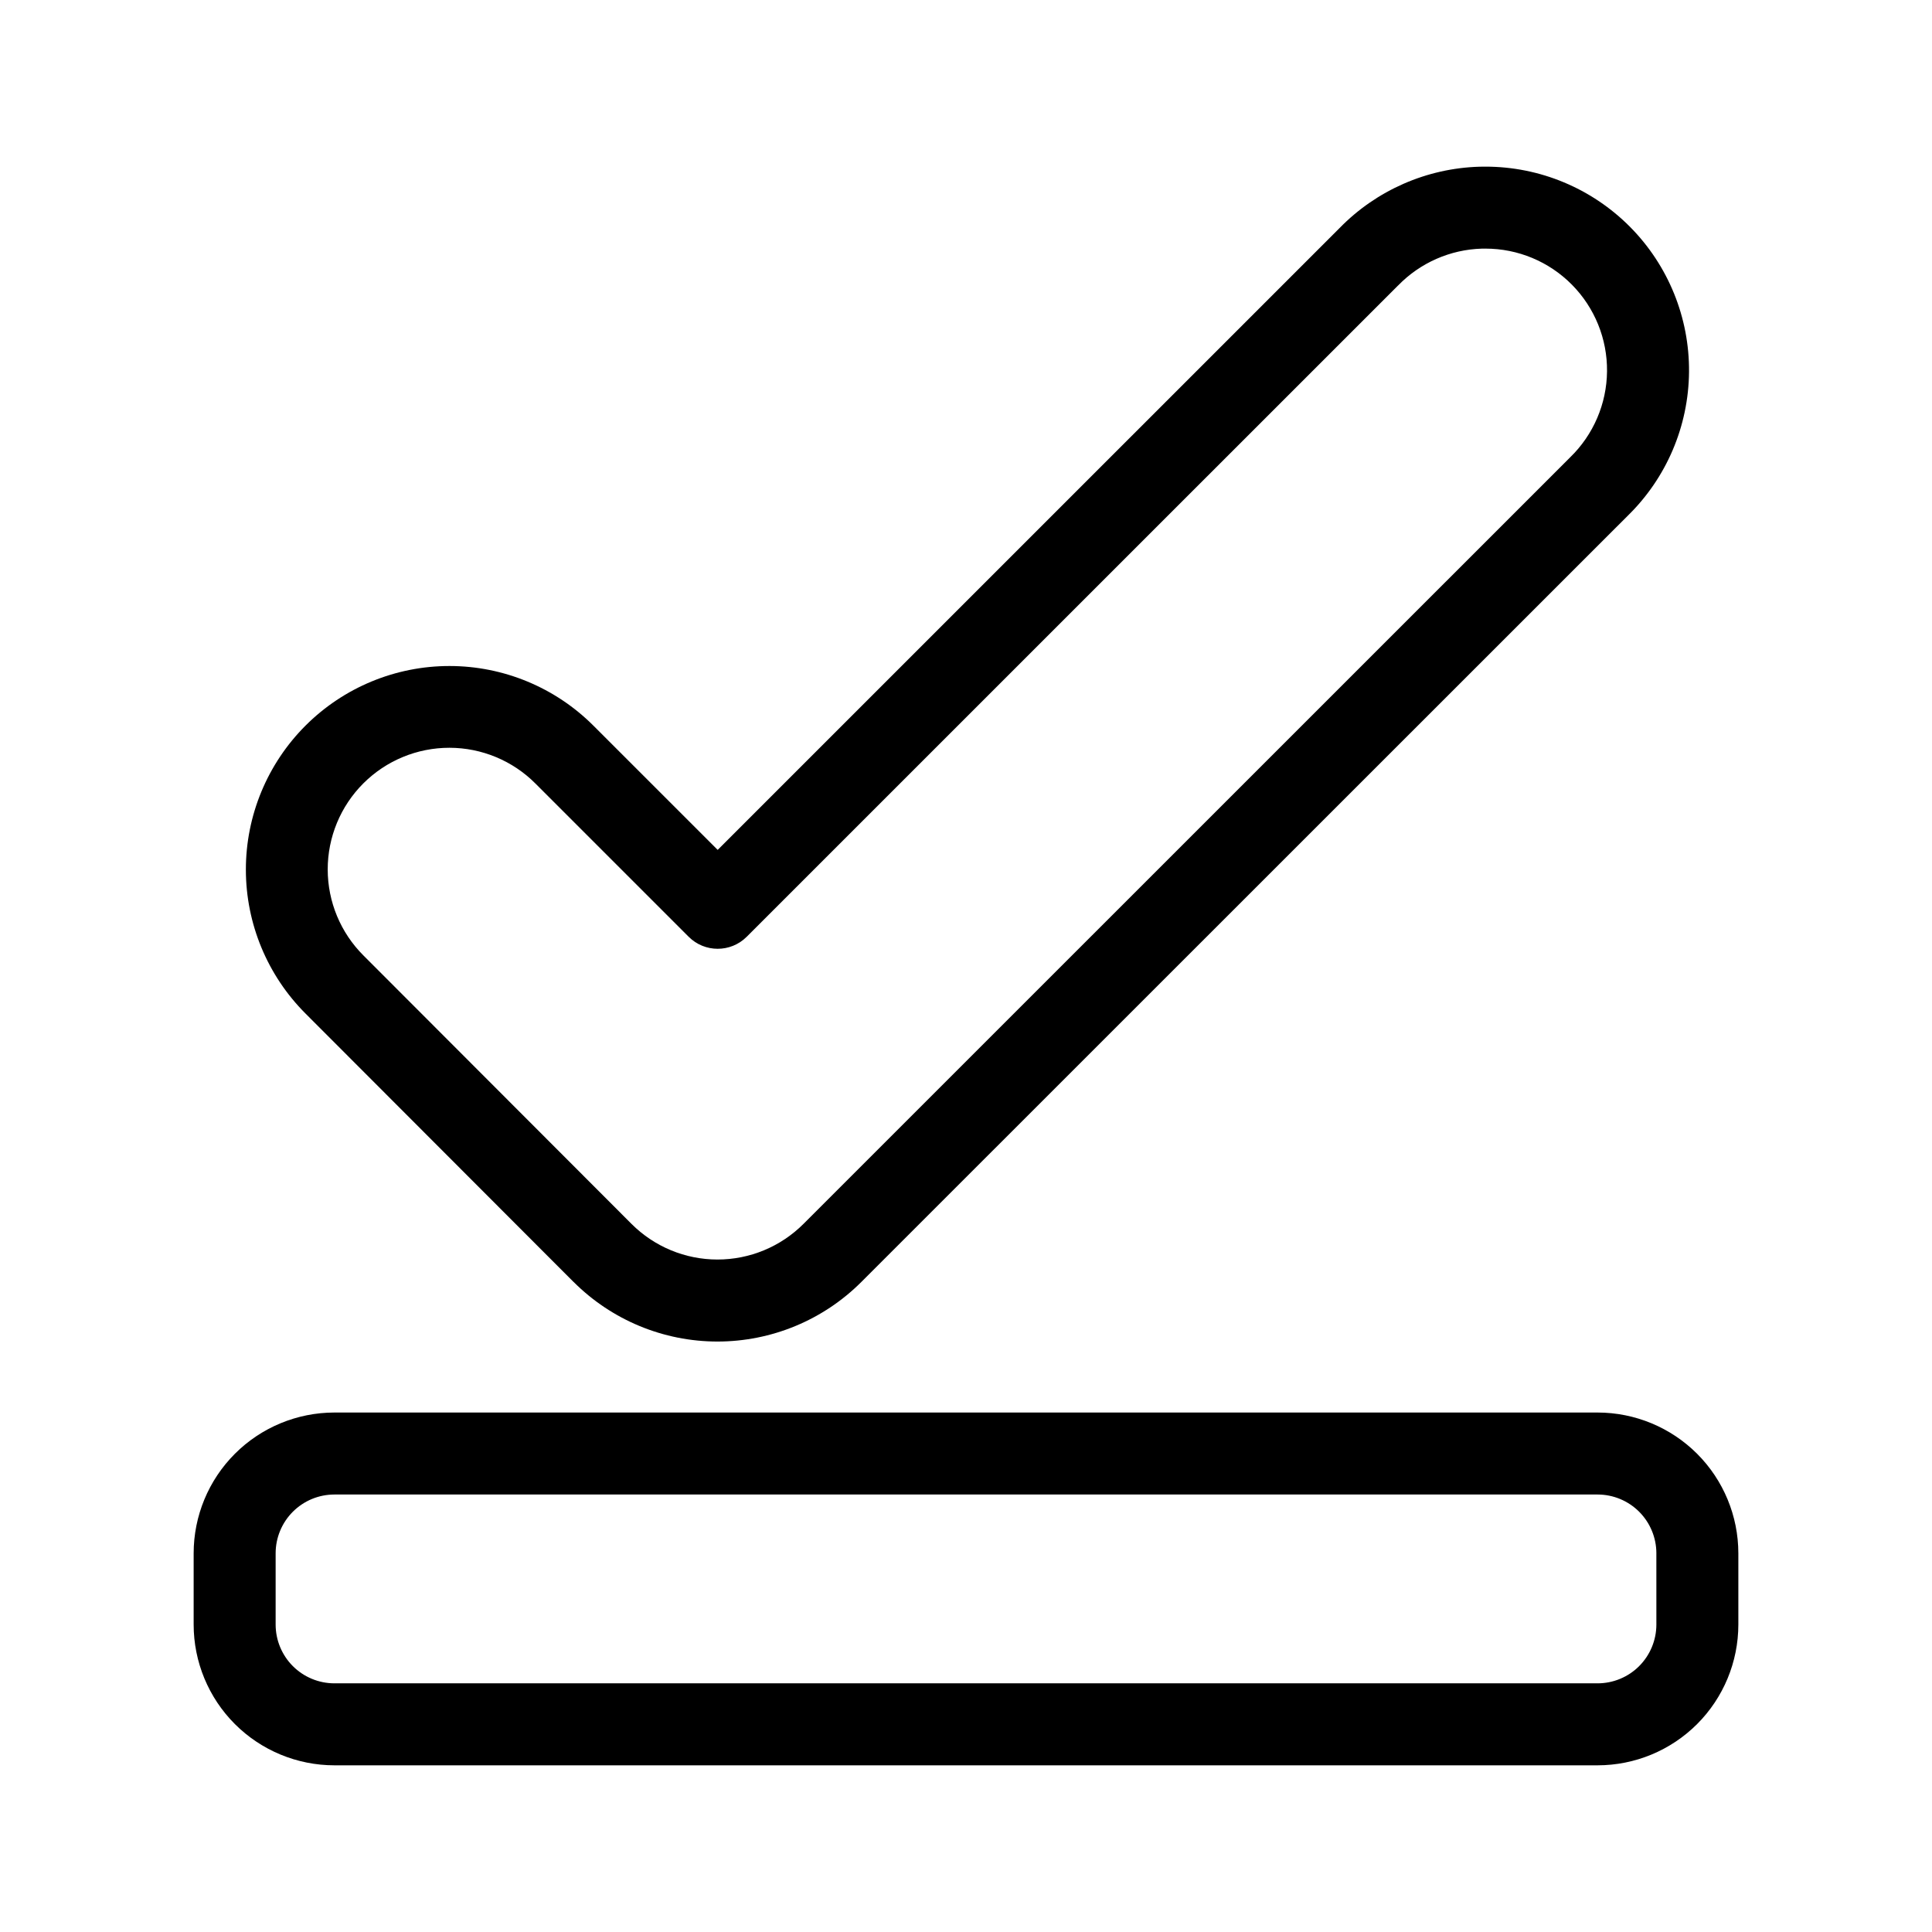 <?xml version="1.0" encoding="UTF-8"?>
<!-- Uploaded to: SVG Repo, www.svgrepo.com, Generator: SVG Repo Mixer Tools -->
<svg fill="#000000" width="800px" height="800px" version="1.1" viewBox="144 144 512 512" xmlns="http://www.w3.org/2000/svg">
 <path d="m604.68 555.64c-0.004-9.891-3.938-19.379-10.93-26.375-6.996-6.992-16.484-10.926-26.375-10.93h-334.75c-9.891 0.004-19.379 3.934-26.375 10.93-6.996 6.996-10.926 16.484-10.93 26.375v18.883c0.004 9.891 3.934 19.379 10.93 26.375s16.484 10.926 26.375 10.93h334.75c9.891-0.004 19.379-3.938 26.375-10.93 6.992-6.996 10.926-16.484 10.93-26.375zm-21.727 0 0.004 18.883c-0.004 4.129-1.645 8.094-4.566 11.016s-6.883 4.562-11.016 4.562h-334.75c-4.129 0-8.094-1.641-11.016-4.562-2.918-2.922-4.562-6.887-4.562-11.016v-18.883c0-4.129 1.645-8.094 4.562-11.016 2.922-2.918 6.887-4.562 11.016-4.562h334.75c4.133 0 8.094 1.641 11.016 4.562s4.562 6.887 4.566 11.016zm-46.867-367.46c-14 0.406-27.297 6.231-37.082 16.25l-164.81 164.8-32.918-32.91c-10.117-10.125-23.844-15.82-38.16-15.82-14.316-0.004-28.047 5.688-38.168 15.812-10.117 10.125-15.801 23.859-15.789 38.172 0.008 14.316 5.711 28.043 15.844 38.156l70.973 71.07h0.012v-0.004c10.117 10.125 23.84 15.816 38.152 15.816s28.039-5.691 38.152-15.816l203.02-202.97c10.305-10.039 16.172-23.777 16.297-38.164s-5.5-28.227-15.629-38.445c-10.129-10.215-23.918-15.965-38.305-15.965zm0.625 21.715 0.961-0.012v0.004c8.602-0.004 16.84 3.434 22.891 9.547 6.051 6.109 9.406 14.387 9.316 22.984-0.086 8.598-3.609 16.801-9.781 22.789l-0.117 0.117-203.05 203.02c-6.043 6.047-14.242 9.445-22.789 9.445-8.547 0-16.746-3.398-22.789-9.445l-71.027-71.125c-6.062-6.039-9.473-14.242-9.48-22.801-0.004-8.555 3.391-16.766 9.441-22.812 6.055-6.051 14.262-9.445 22.82-9.438 8.555 0.008 16.758 3.422 22.797 9.484l40.605 40.605c4.246 4.242 11.125 4.242 15.371 0l172.53-172.51 0.117-0.105c5.848-6.012 13.809-9.512 22.191-9.75z" fill-rule="evenodd"/>
</svg>